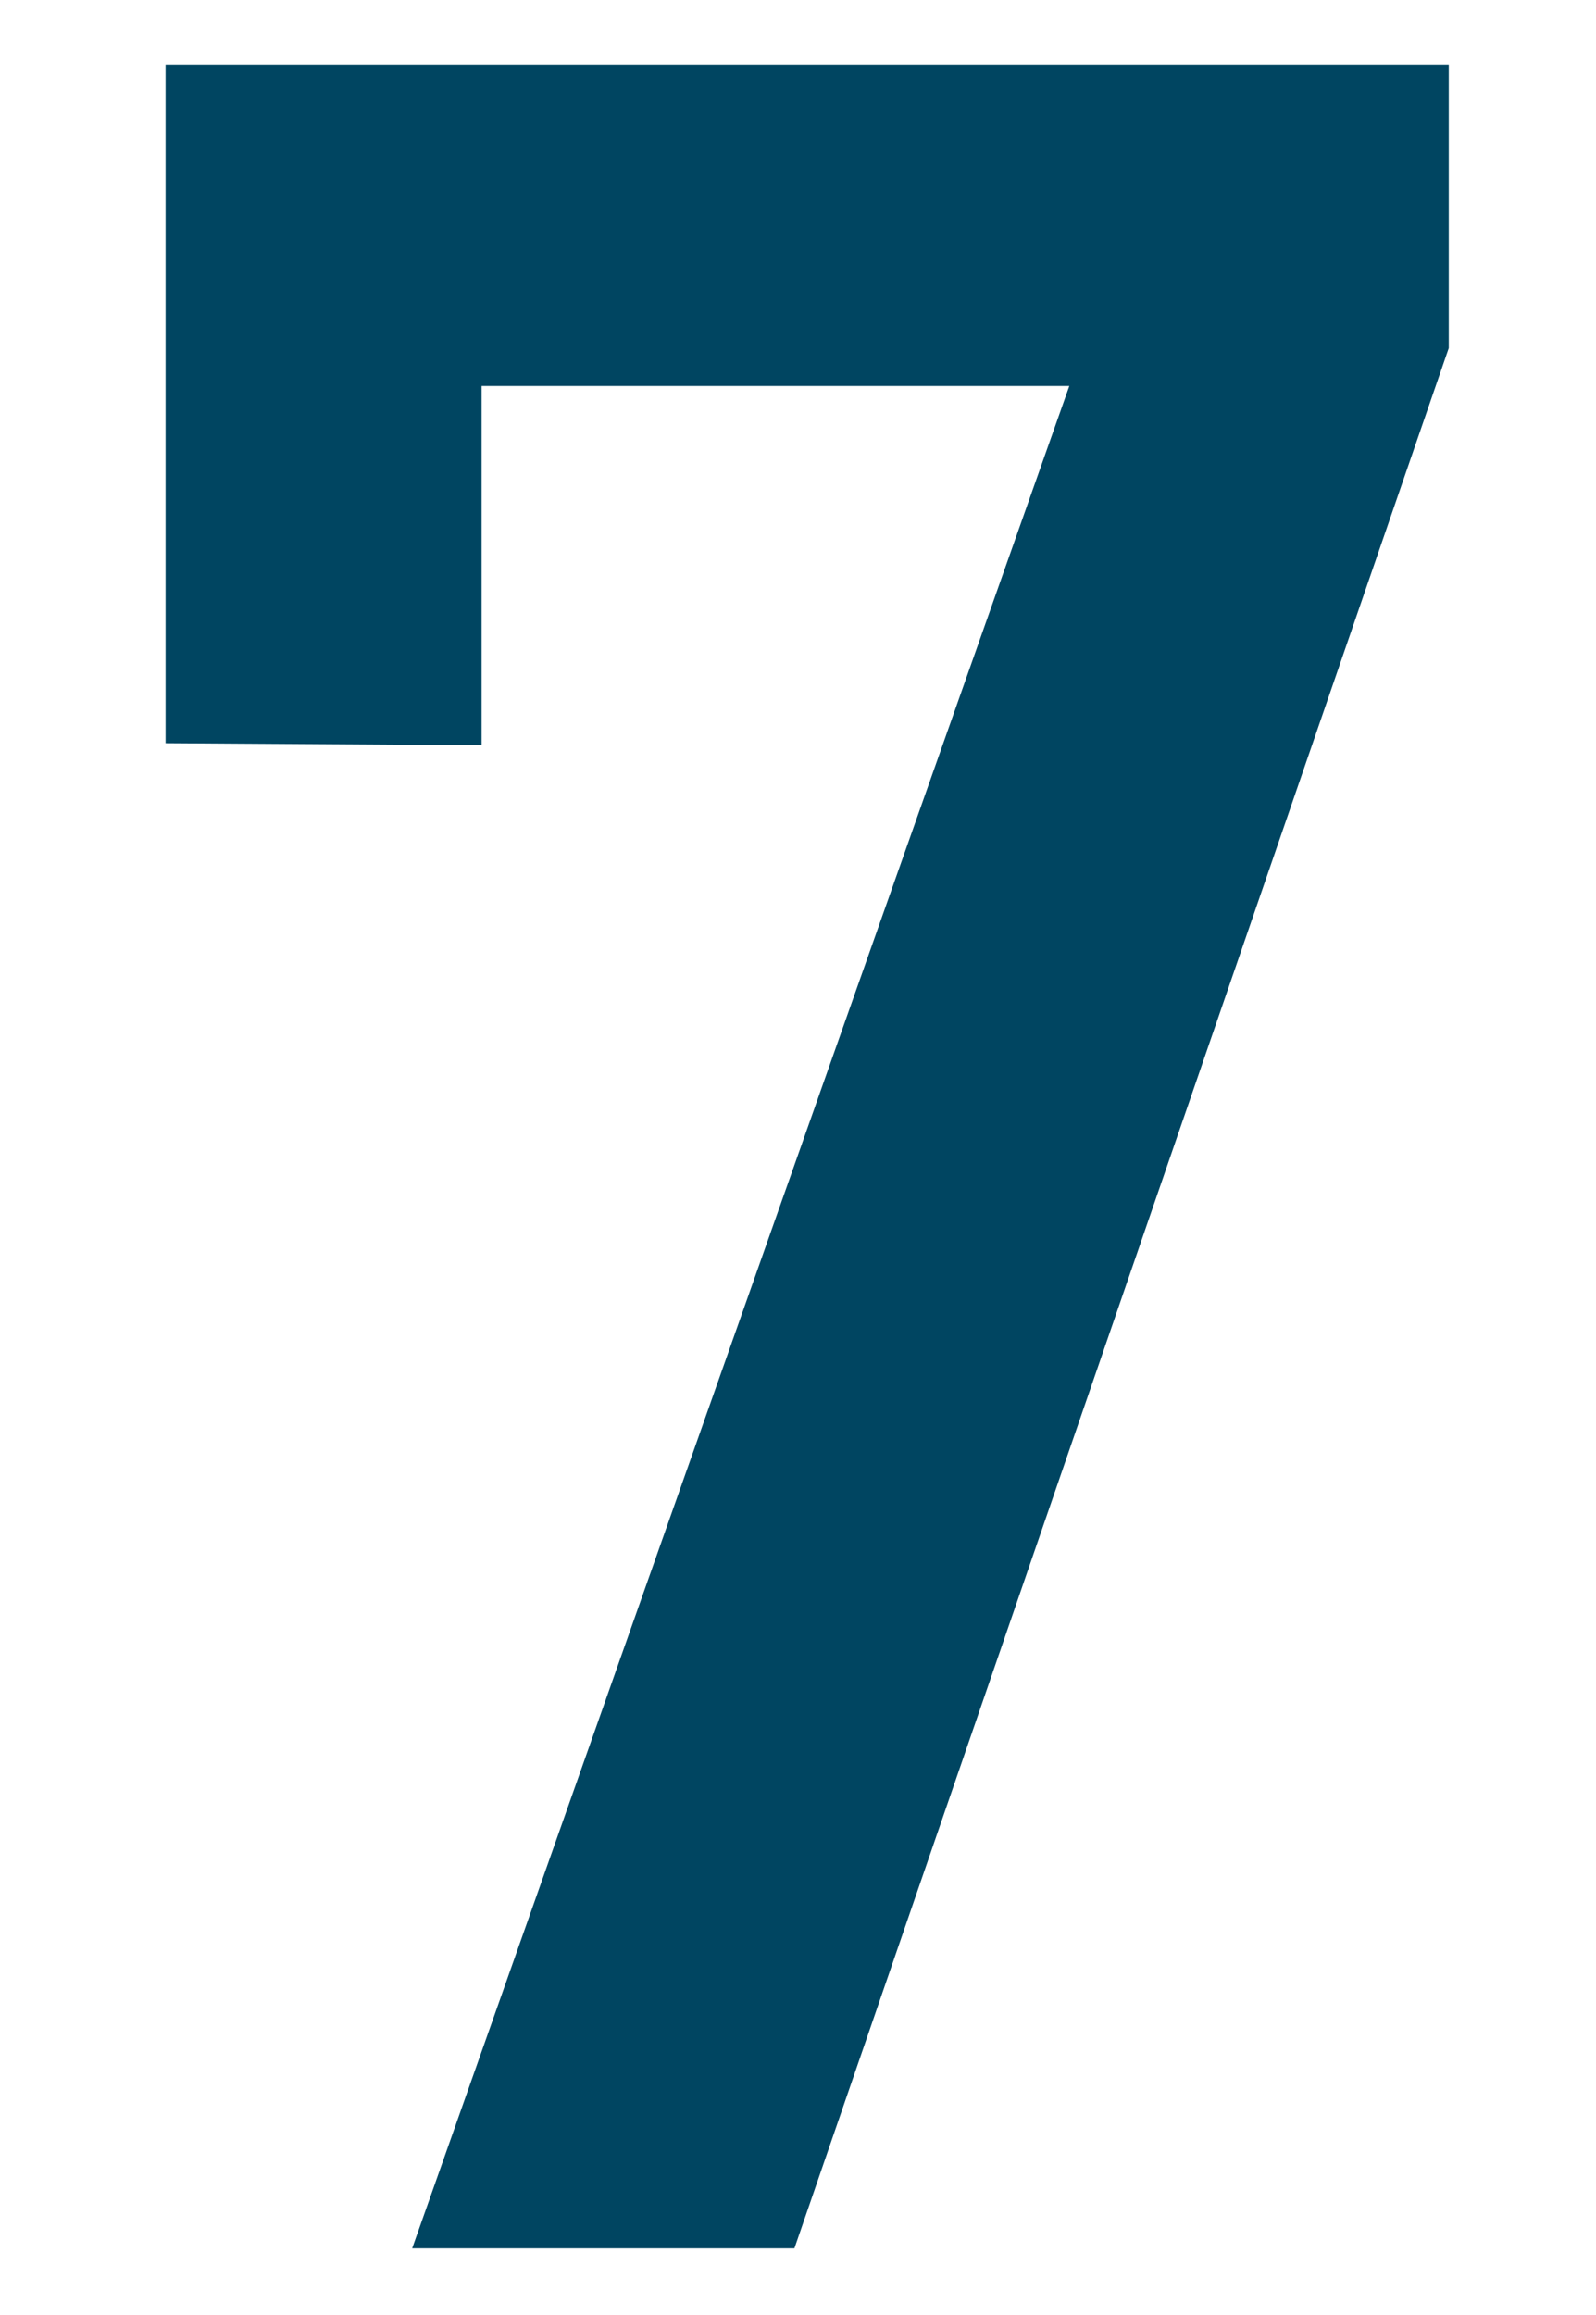 <svg xmlns="http://www.w3.org/2000/svg" viewBox="0 0 40 58"><defs><style>.cls-1{fill:#004561;}.cls-2{fill:none;}</style></defs><g id="レイヤー_2" data-name="レイヤー 2"><g id="レイヤー_1-2" data-name="レイヤー 1"><path class="cls-1" d="M4.15,18.62v-17H36.31V8.72L19.91,56.33H10.33L26.8,9.67H12.07v9Z"/><rect class="cls-2" width="40" height="58"/></g></g></svg>